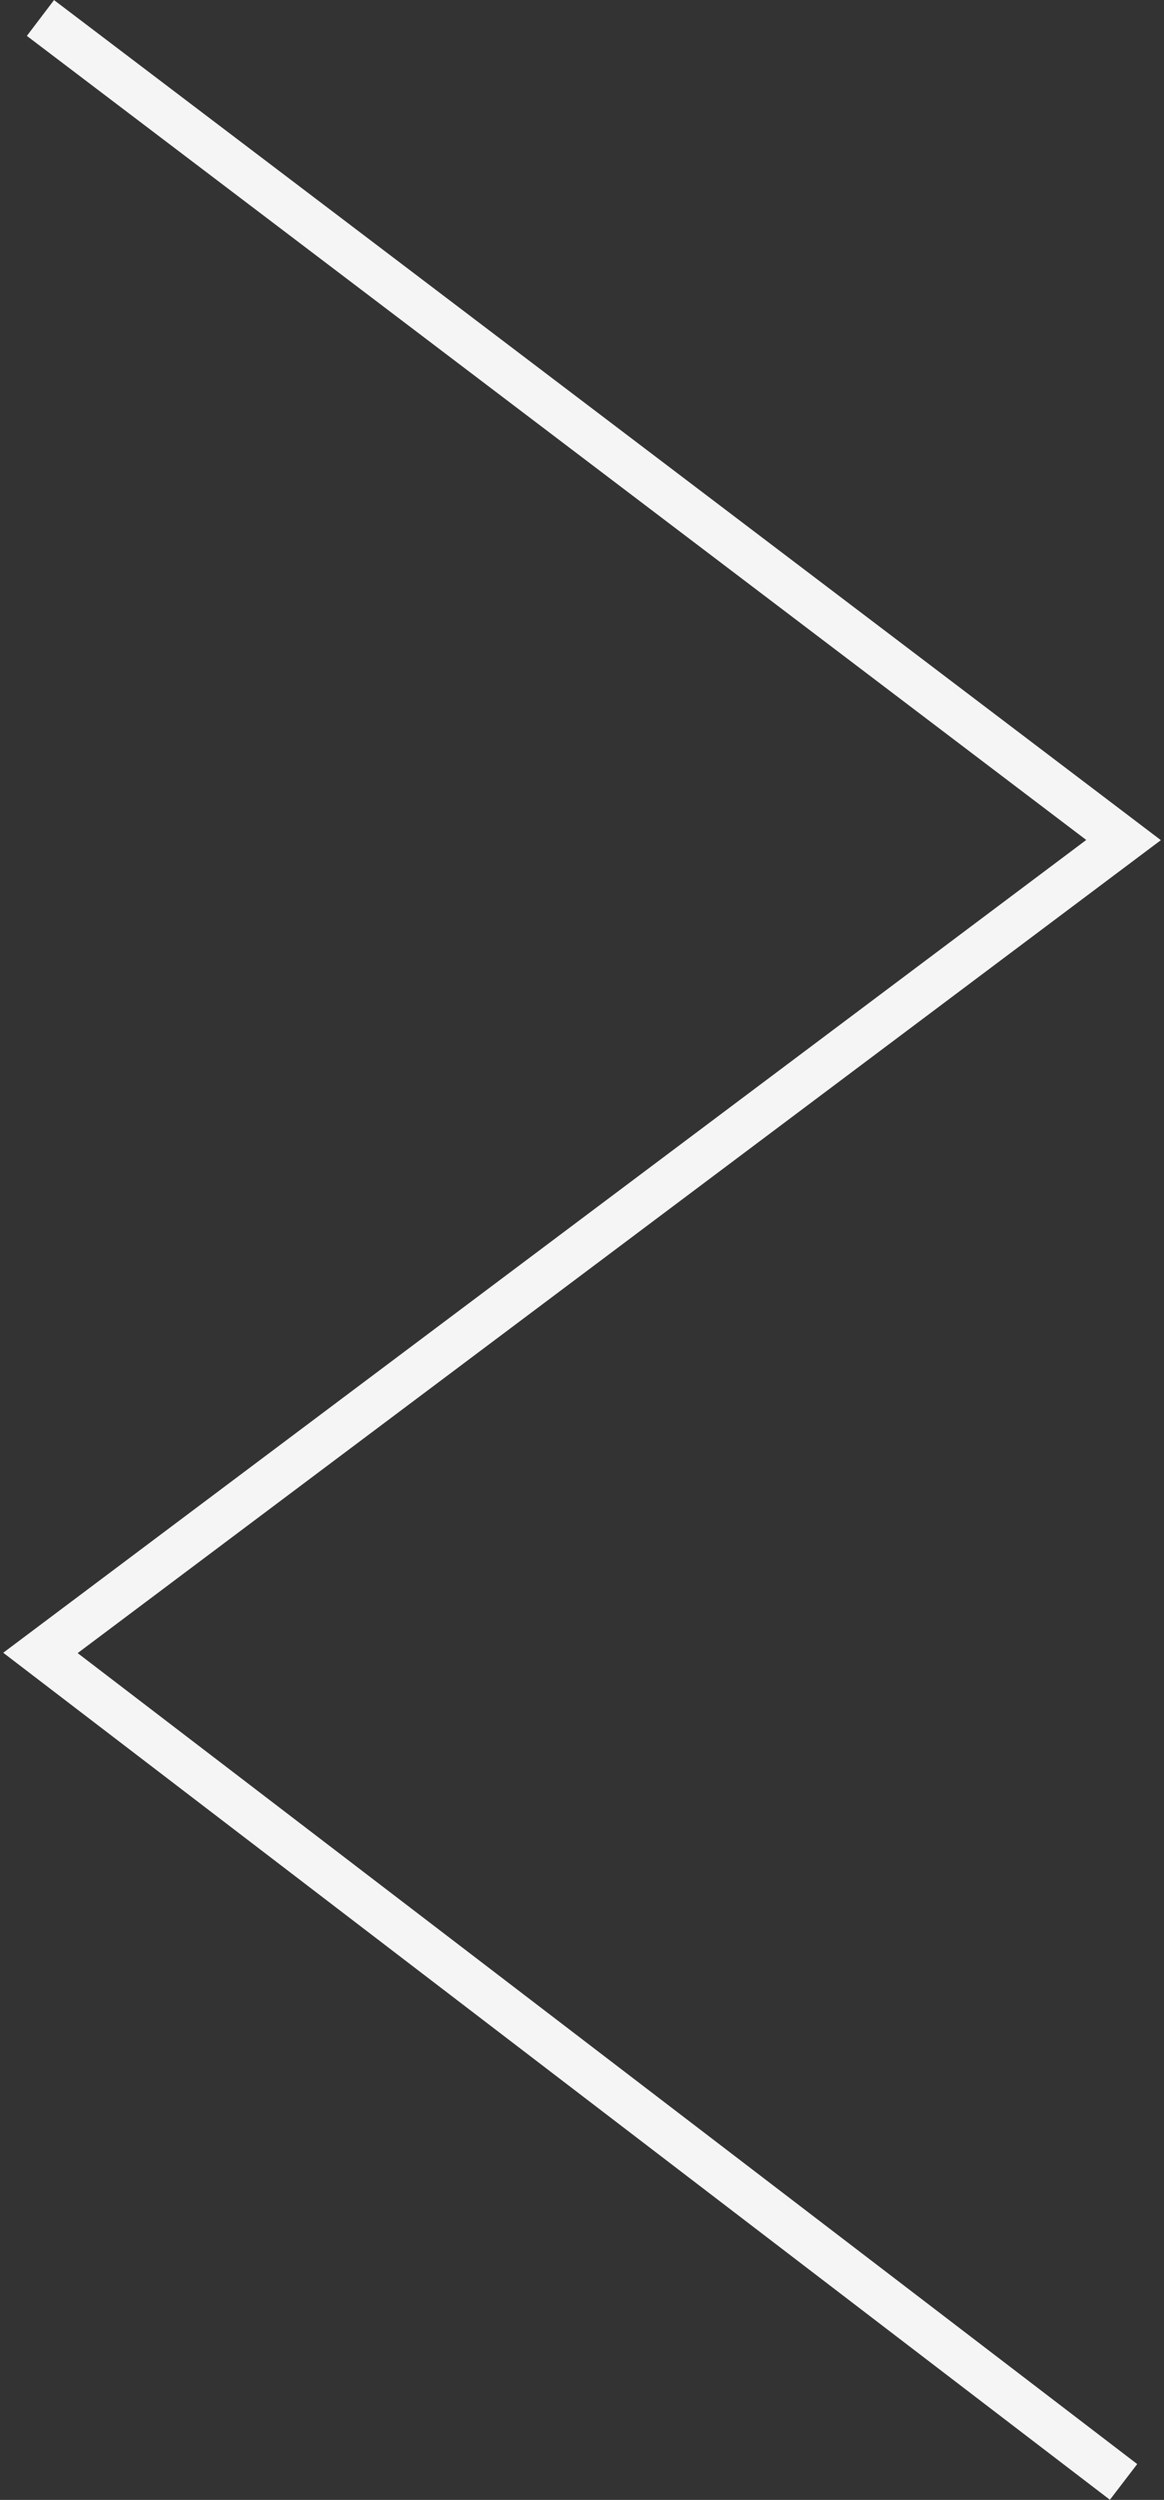 <svg width="259" height="556" viewBox="0 0 259 556" fill="none" xmlns="http://www.w3.org/2000/svg">
  <rect x="0" y="0" width="259" height="556" fill="#333333" stroke="none"/>
  <path d="M9 4L250 186.837L9 367.626L250 552" stroke="#F5F5F5" stroke-width="10"/>
</svg>
